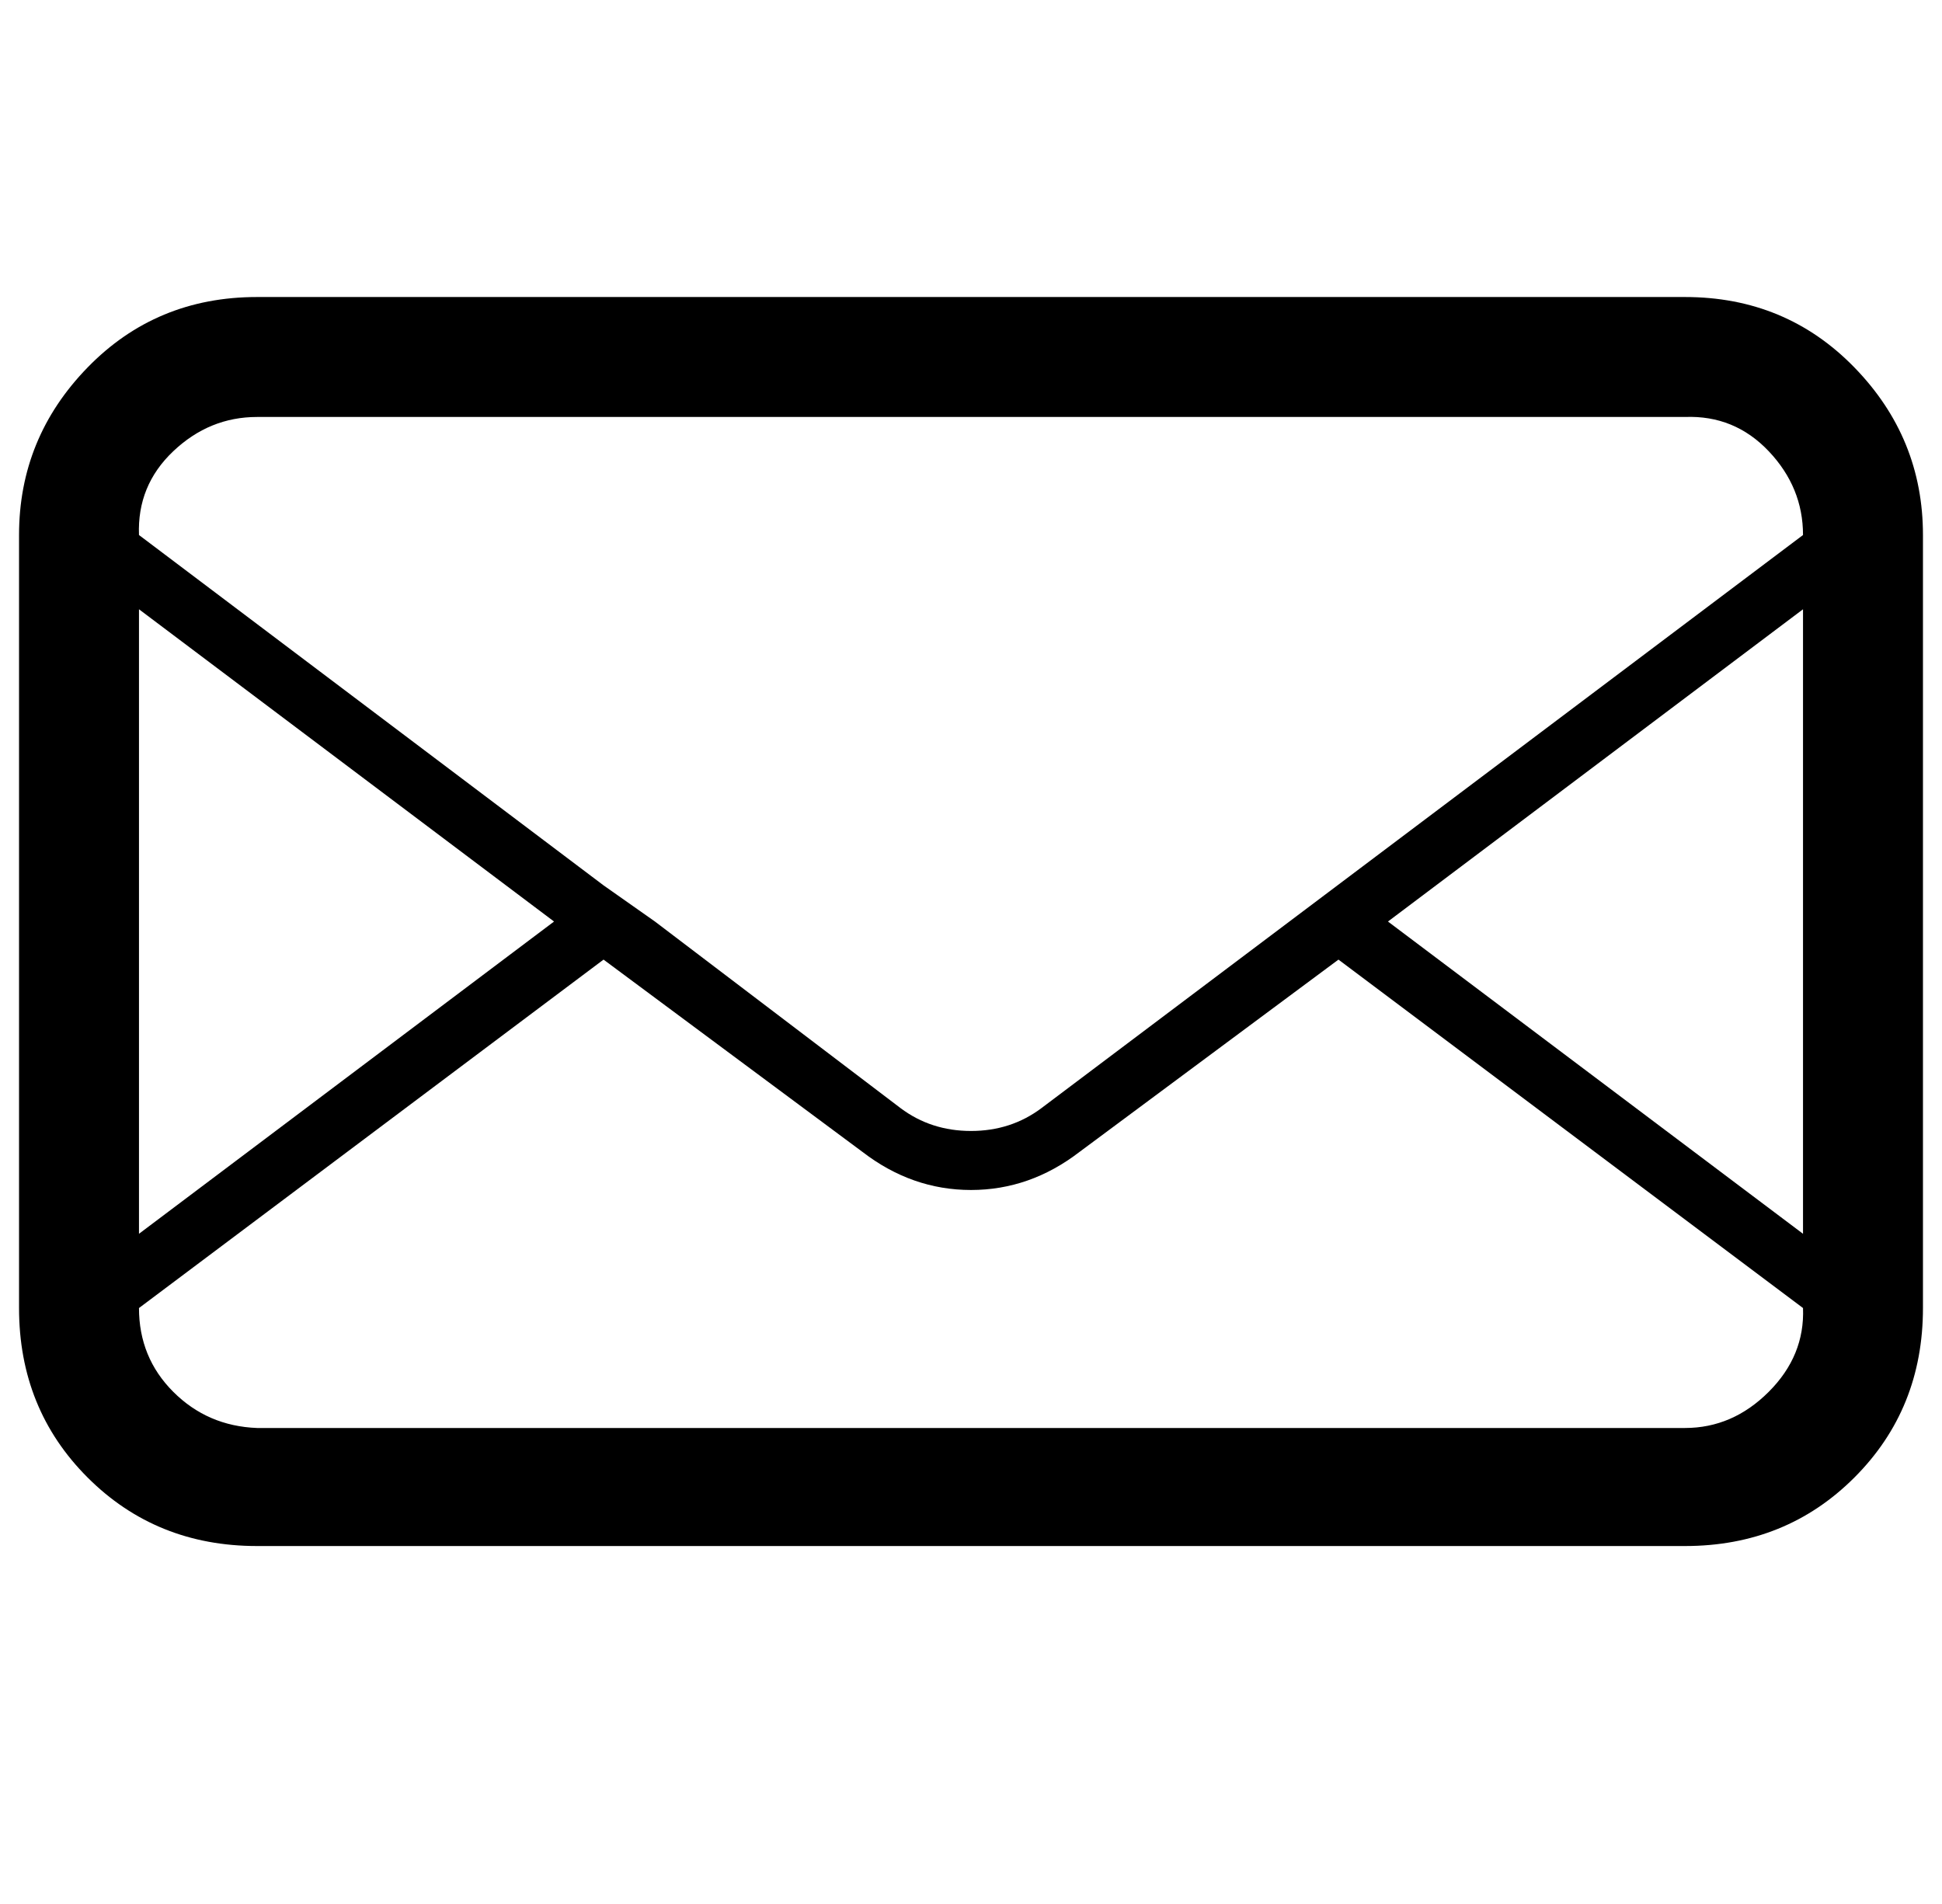 <?xml version="1.0" standalone="no"?>
<!DOCTYPE svg PUBLIC "-//W3C//DTD SVG 1.1//EN" "http://www.w3.org/Graphics/SVG/1.1/DTD/svg11.dtd" >
<svg xmlns="http://www.w3.org/2000/svg" xmlns:xlink="http://www.w3.org/1999/xlink" version="1.1" viewBox="-10 0 1020 1000">
   <path fill="currentColor"
d="M0 687v-406q0 -51 36 -88t89 -37h750q53 0 89 37t36 88v406q0 53 -36 89t-89 36h-750q-53 0 -89 -36t-36 -89zM63 687q0 26 18 44t44 19h750q25 0 44 -19t18 -44l-244 -183l-136 101q-26 20 -57 20t-57 -20l-136 -101zM63 648l218 -164l-218 -164v328zM63 281l244 184
l27 19l129 98q16 12 37 12t37 -12l400 -301q0 -25 -18 -44t-44 -18h-750q-25 0 -44 18t-18 44zM719 484l218 164v-328z" />
</svg>
